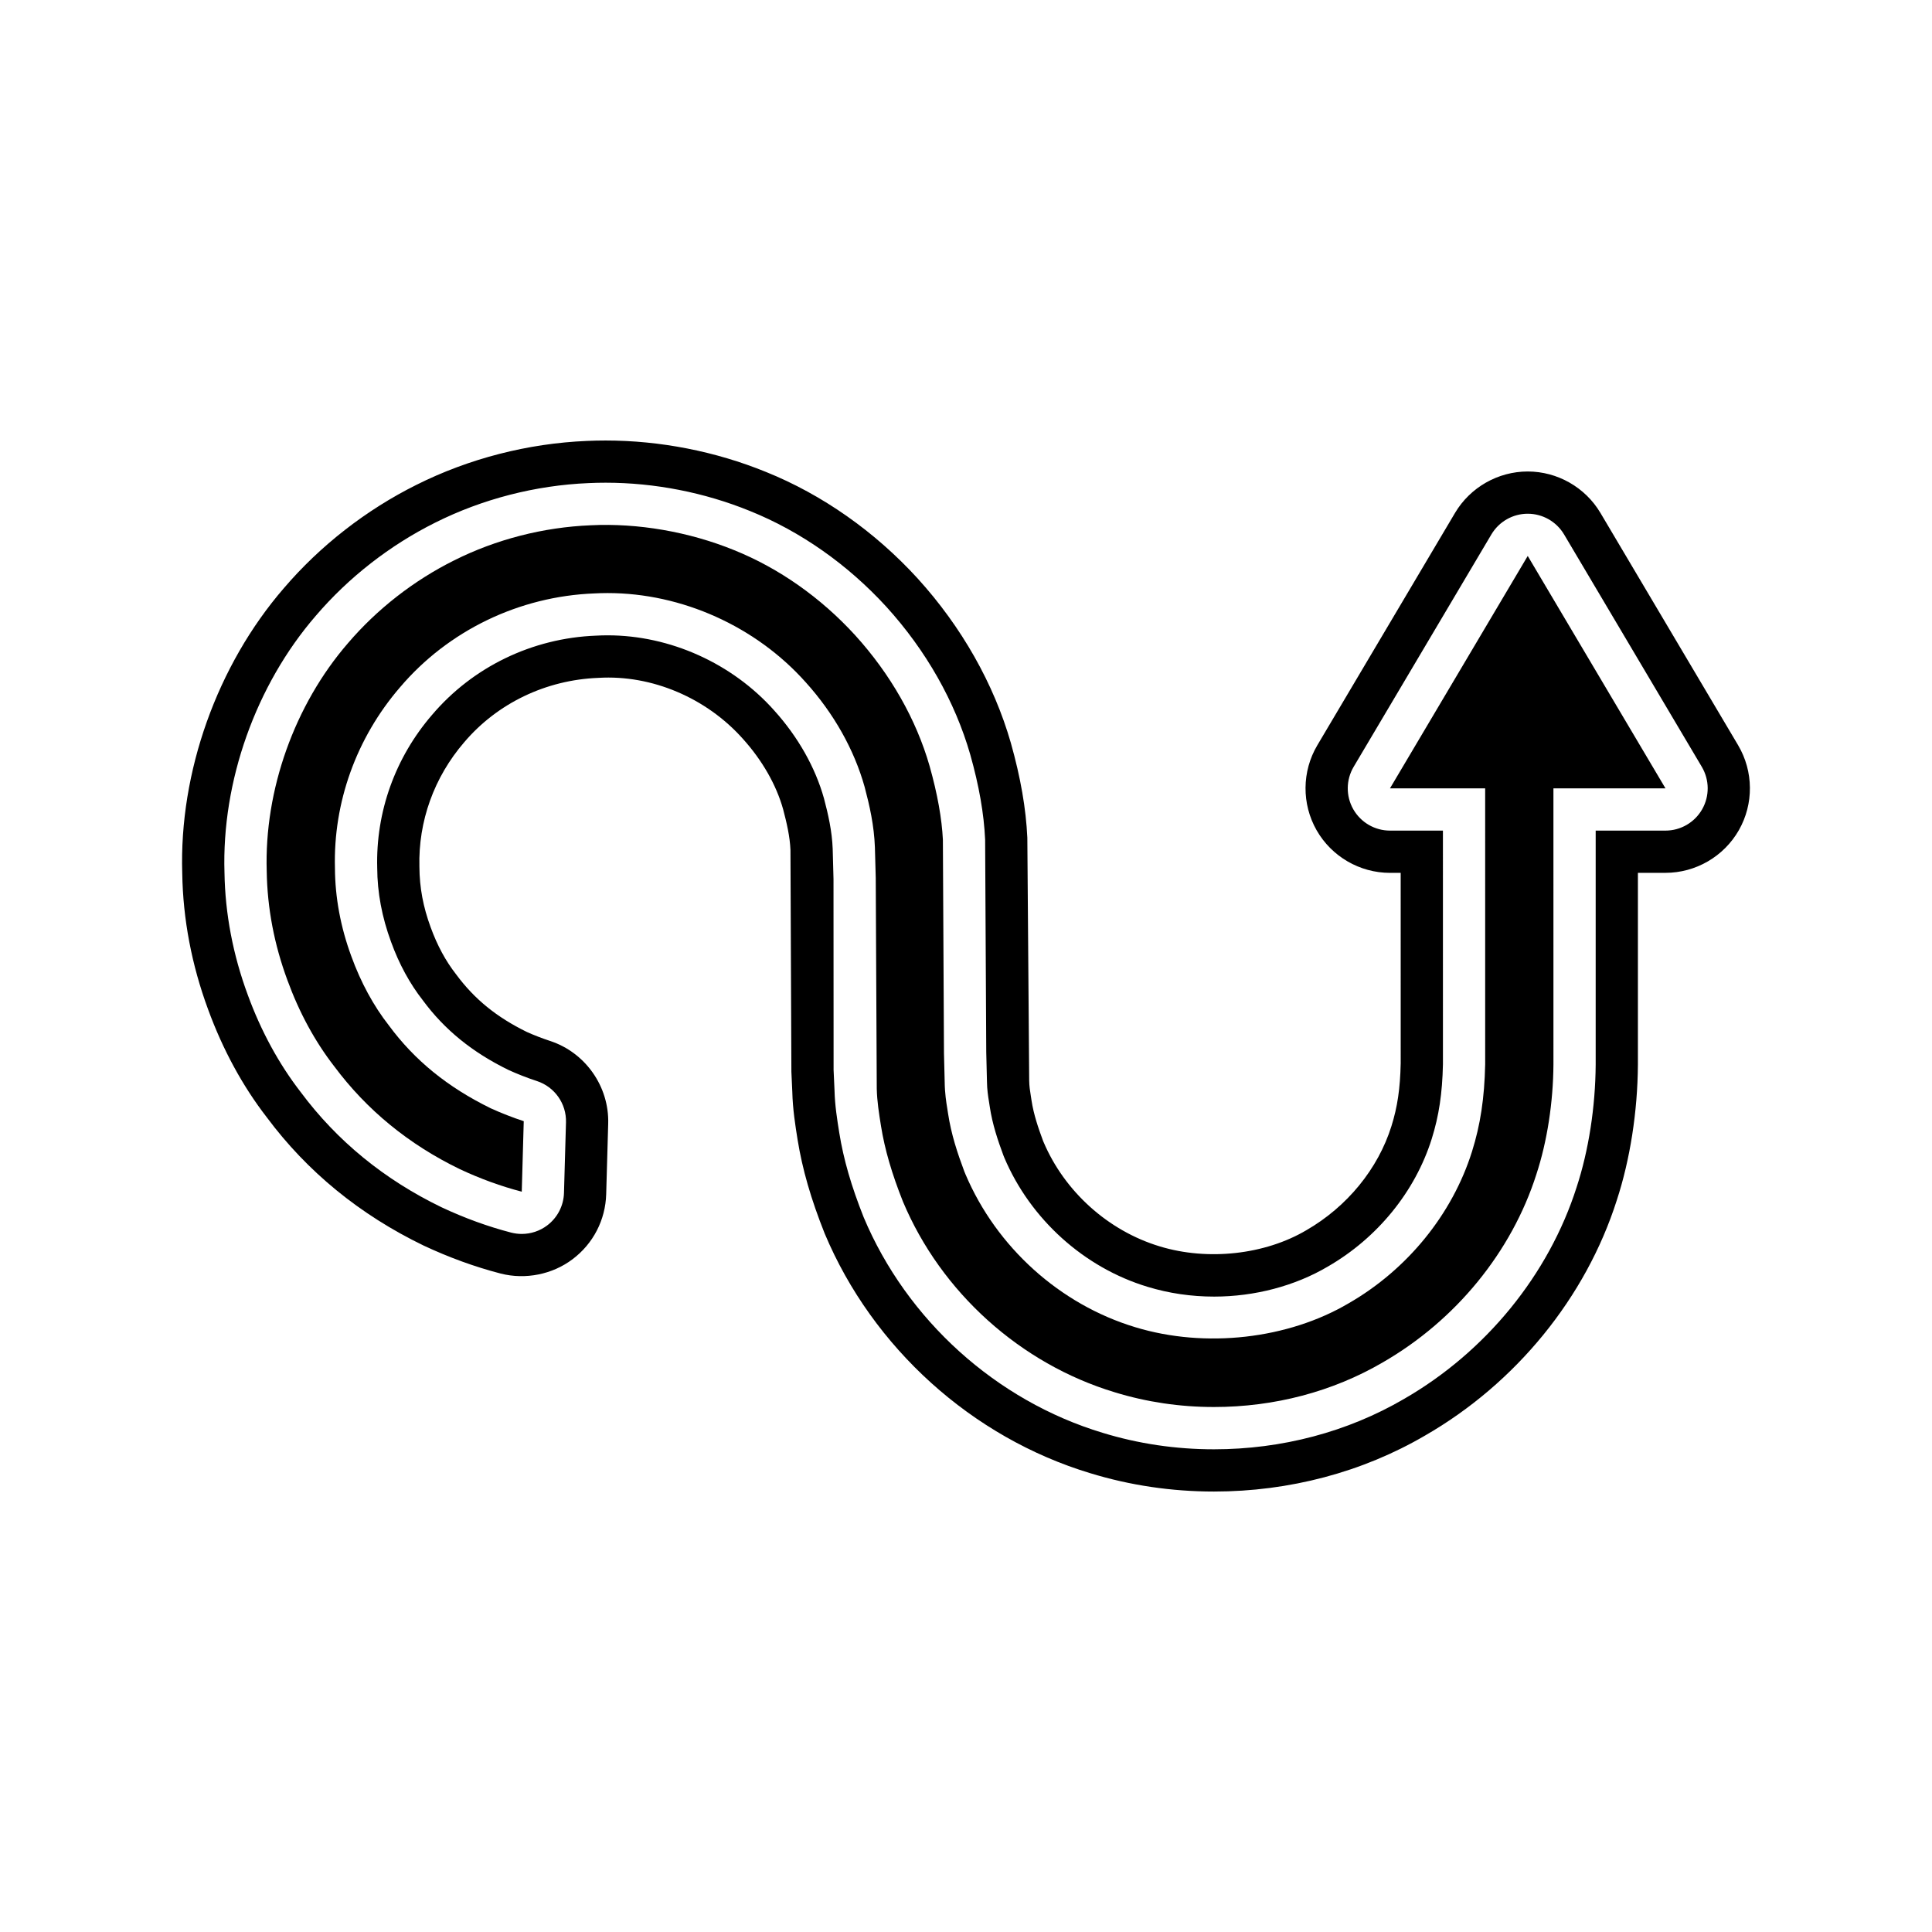 <?xml version="1.0" encoding="UTF-8"?>
<!-- Uploaded to: SVG Repo, www.svgrepo.com, Generator: SVG Repo Mixer Tools -->
<svg fill="#000000" width="800px" height="800px" version="1.1" viewBox="144 144 512 512" xmlns="http://www.w3.org/2000/svg">
 <g>
  <path d="m512.36 352.92h25.223l0.004 73.121c-0.191 8.98-1.266 16.039-3.492 23.129-5.211 16.598-17.109 31.242-32.641 40.191-16.062 9.488-37.977 12.031-56.594 6.363-19.969-6.023-36.801-21.188-45.012-40.559l-0.305-0.742c-1.793-4.805-3.465-9.77-4.316-15.434l-0.188-1.215c-0.27-1.656-0.656-4.039-0.688-7.059l-0.188-7.606-0.289-56.562c-0.27-5.559-1.426-12.102-3.527-19.555-3.551-12.355-10.371-24.348-19.711-34.633-9.109-9.977-20.211-17.781-32.074-22.562-11.996-4.887-25.559-7.215-38.031-6.594-12.59 0.523-25.07 3.738-36.164 9.297-10.707 5.328-20.434 12.914-28.148 21.938-14.18 16.379-22.211 38.961-21.535 60.461 0.148 9.773 1.992 19.418 5.477 28.844 3.133 8.578 7.289 16.23 12.367 22.789 8.672 11.656 19.852 20.789 33.371 27.324 5.359 2.516 10.91 4.531 16.371 5.953l0.527-18.684c-2.938-0.961-5.957-2.144-8.738-3.41-11.469-5.613-20.215-12.754-27.004-21.961-4.016-5.113-7.434-11.375-9.961-18.355-2.832-7.688-4.297-15.562-4.332-23.359-0.465-17.375 5.664-34.477 17.258-47.914 12.75-15.012 31.543-24.098 51.5-24.863 1.023-0.059 2.269-0.094 3.519-0.094 19.668 0 39.285 8.84 52.477 23.637 7.438 8.242 12.859 17.859 15.625 27.762 1.301 4.914 2.496 10.125 2.715 15.961l0.223 8.125 0.27 55.879c0.082 3.379 0.594 6.559 1.133 9.934 0.996 6.172 2.844 12.523 5.809 19.977 10.09 24.008 31.102 42.973 56.129 50.527 8.453 2.598 17.281 3.902 26.289 3.902 16.027 0 31.484-4.082 44.711-11.809 19.359-11.137 34.188-29.297 40.738-49.867 2.856-8.707 4.449-19.023 4.519-29.133l-0.004-73.145h29.691l-36.5-61.586z"/>
  <path d="m604.63 341.51-36.5-61.586-0.004-0.004c-4.016-6.769-11.395-10.973-19.262-10.973-7.867 0-15.246 4.203-19.266 10.977l-36.5 61.586c-4.09 6.906-4.164 15.527-0.188 22.508 3.977 6.969 11.43 11.301 19.453 11.301h2.832l0.004 50.492c-0.145 6.719-0.859 11.547-2.465 16.664-3.547 11.301-11.73 21.32-22.559 27.559-10.922 6.449-26.031 8.168-38.82 4.273-13.699-4.133-25.246-14.551-30.816-27.688l-0.117-0.277c-1.258-3.383-2.5-7.019-3.055-10.703l-0.207-1.34c-0.203-1.27-0.395-2.461-0.414-3.953l-0.492-64.363c-0.359-7.746-1.785-15.941-4.371-25.109-4.508-15.684-13.039-30.746-24.691-43.574-11.383-12.465-25.309-22.234-40.227-28.242-13.363-5.445-28.051-8.32-42.469-8.32-1.703 0-3.406 0.039-4.977 0.113-15.656 0.656-31.281 4.684-45.16 11.637-13.348 6.648-25.504 16.125-35.117 27.367-17.719 20.469-27.789 48.797-26.945 75.586 0.188 12.129 2.496 24.273 6.844 36.043 3.91 10.711 9.188 20.391 15.551 28.602 10.711 14.406 24.66 25.824 41.578 34.004 6.727 3.152 13.586 5.648 20.438 7.422 6.566 1.668 13.695 0.215 19.004-3.789 5.484-4.117 8.742-10.41 8.934-17.27l0.531-18.676c0.285-9.852-6.062-18.867-15.426-21.922-2.144-0.707-4.356-1.57-6.121-2.367-7.996-3.918-13.895-8.688-18.762-15.281-2.746-3.5-5.008-7.68-6.746-12.48-1.977-5.363-2.949-10.527-2.977-16.023-0.32-12.039 3.879-23.734 11.879-33.008 8.758-10.309 21.641-16.527 35.57-17.055 14.176-0.863 28.637 5.348 38.246 16.125 5.18 5.738 8.891 12.258 10.691 18.691 0.93 3.508 1.809 7.266 1.945 10.801l0.246 58.789 0.242 5.269c0.113 4.648 0.797 8.922 1.402 12.711 1.27 7.852 3.527 15.695 7.191 24.895 12.727 30.289 39.039 54.027 70.332 63.48 10.535 3.231 21.57 4.871 32.812 4.871 19.992 0 39.355-5.141 55.941-14.832 24.082-13.848 42.617-36.605 50.816-62.348 3.527-10.766 5.519-23.5 5.602-35.945v-50.836h7.297c8.023 0 15.477-4.328 19.457-11.305 3.973-6.973 3.898-15.59-0.188-22.496zm-9.539 16.957c-1.992 3.492-5.703 5.652-9.727 5.652h-18.492v62.031c-0.078 11.262-1.867 22.758-5.047 32.457-7.383 23.172-24.074 43.664-45.758 56.133-14.914 8.715-32.355 13.34-50.359 13.34-10.117 0-20.051-1.469-29.527-4.379-28.168-8.508-51.848-29.859-63.297-57.109-3.301-8.297-5.328-15.336-6.461-22.348-0.578-3.609-1.168-7.32-1.262-11.191l-0.25-5.512-0.023-50.578-0.215-8.004c-0.176-4.738-1.215-9.234-2.309-13.367-2.289-8.188-6.867-16.309-13.203-23.328-11.117-12.477-27.59-19.895-44.117-19.895-1.031 0-2.062 0.027-3.09 0.086-16.898 0.645-32.664 8.289-43.449 20.988-9.789 11.344-14.934 25.727-14.539 40.551 0.031 6.57 1.262 13.082 3.664 19.598 2.125 5.871 4.957 11.074 8.441 15.52 5.758 7.805 13.105 13.75 22.648 18.422 2.344 1.07 4.973 2.106 7.559 2.953 4.719 1.543 7.859 6.004 7.715 10.961l-0.531 18.68c-0.094 3.406-1.738 6.586-4.465 8.633-1.961 1.477-4.328 2.246-6.727 2.246-0.938 0-1.879-0.121-2.809-0.355-6.137-1.59-12.34-3.848-18.438-6.707-15.199-7.348-27.727-17.609-37.348-30.547-5.746-7.418-10.508-16.148-14.02-25.766-3.918-10.602-5.996-21.508-6.164-32.367-0.762-24.172 8.289-49.699 24.215-68.094 8.668-10.137 19.621-18.684 31.641-24.672 12.492-6.258 26.555-9.883 40.641-10.473 1.469-0.07 2.988-0.105 4.508-0.105 12.984 0 26.211 2.59 38.246 7.496 13.395 5.391 25.926 14.188 36.188 25.422 10.488 11.551 18.156 25.07 22.195 39.121 2.344 8.305 3.629 15.656 3.945 22.535l0.297 56.355 0.188 7.762c0.023 2.152 0.305 3.914 0.555 5.465l0.195 1.258c0.699 4.656 2.156 8.953 3.625 12.902l0.23 0.57c6.894 16.262 21.117 29.133 37.961 34.215 5.66 1.723 11.586 2.59 17.645 2.59 10.727 0 21.422-2.82 30.105-7.949 13.164-7.582 23.164-19.887 27.547-33.84 1.918-6.117 2.809-12.039 2.977-19.777l-0.004-61.926h-14.027c-4.023 0-7.734-2.16-9.727-5.652-1.988-3.492-1.953-7.789 0.094-11.25l36.5-61.586c2.016-3.398 5.676-5.488 9.633-5.488s7.613 2.09 9.633 5.488l36.5 61.586c2.047 3.461 2.082 7.758 0.094 11.25z"/>
 </g>
</svg>